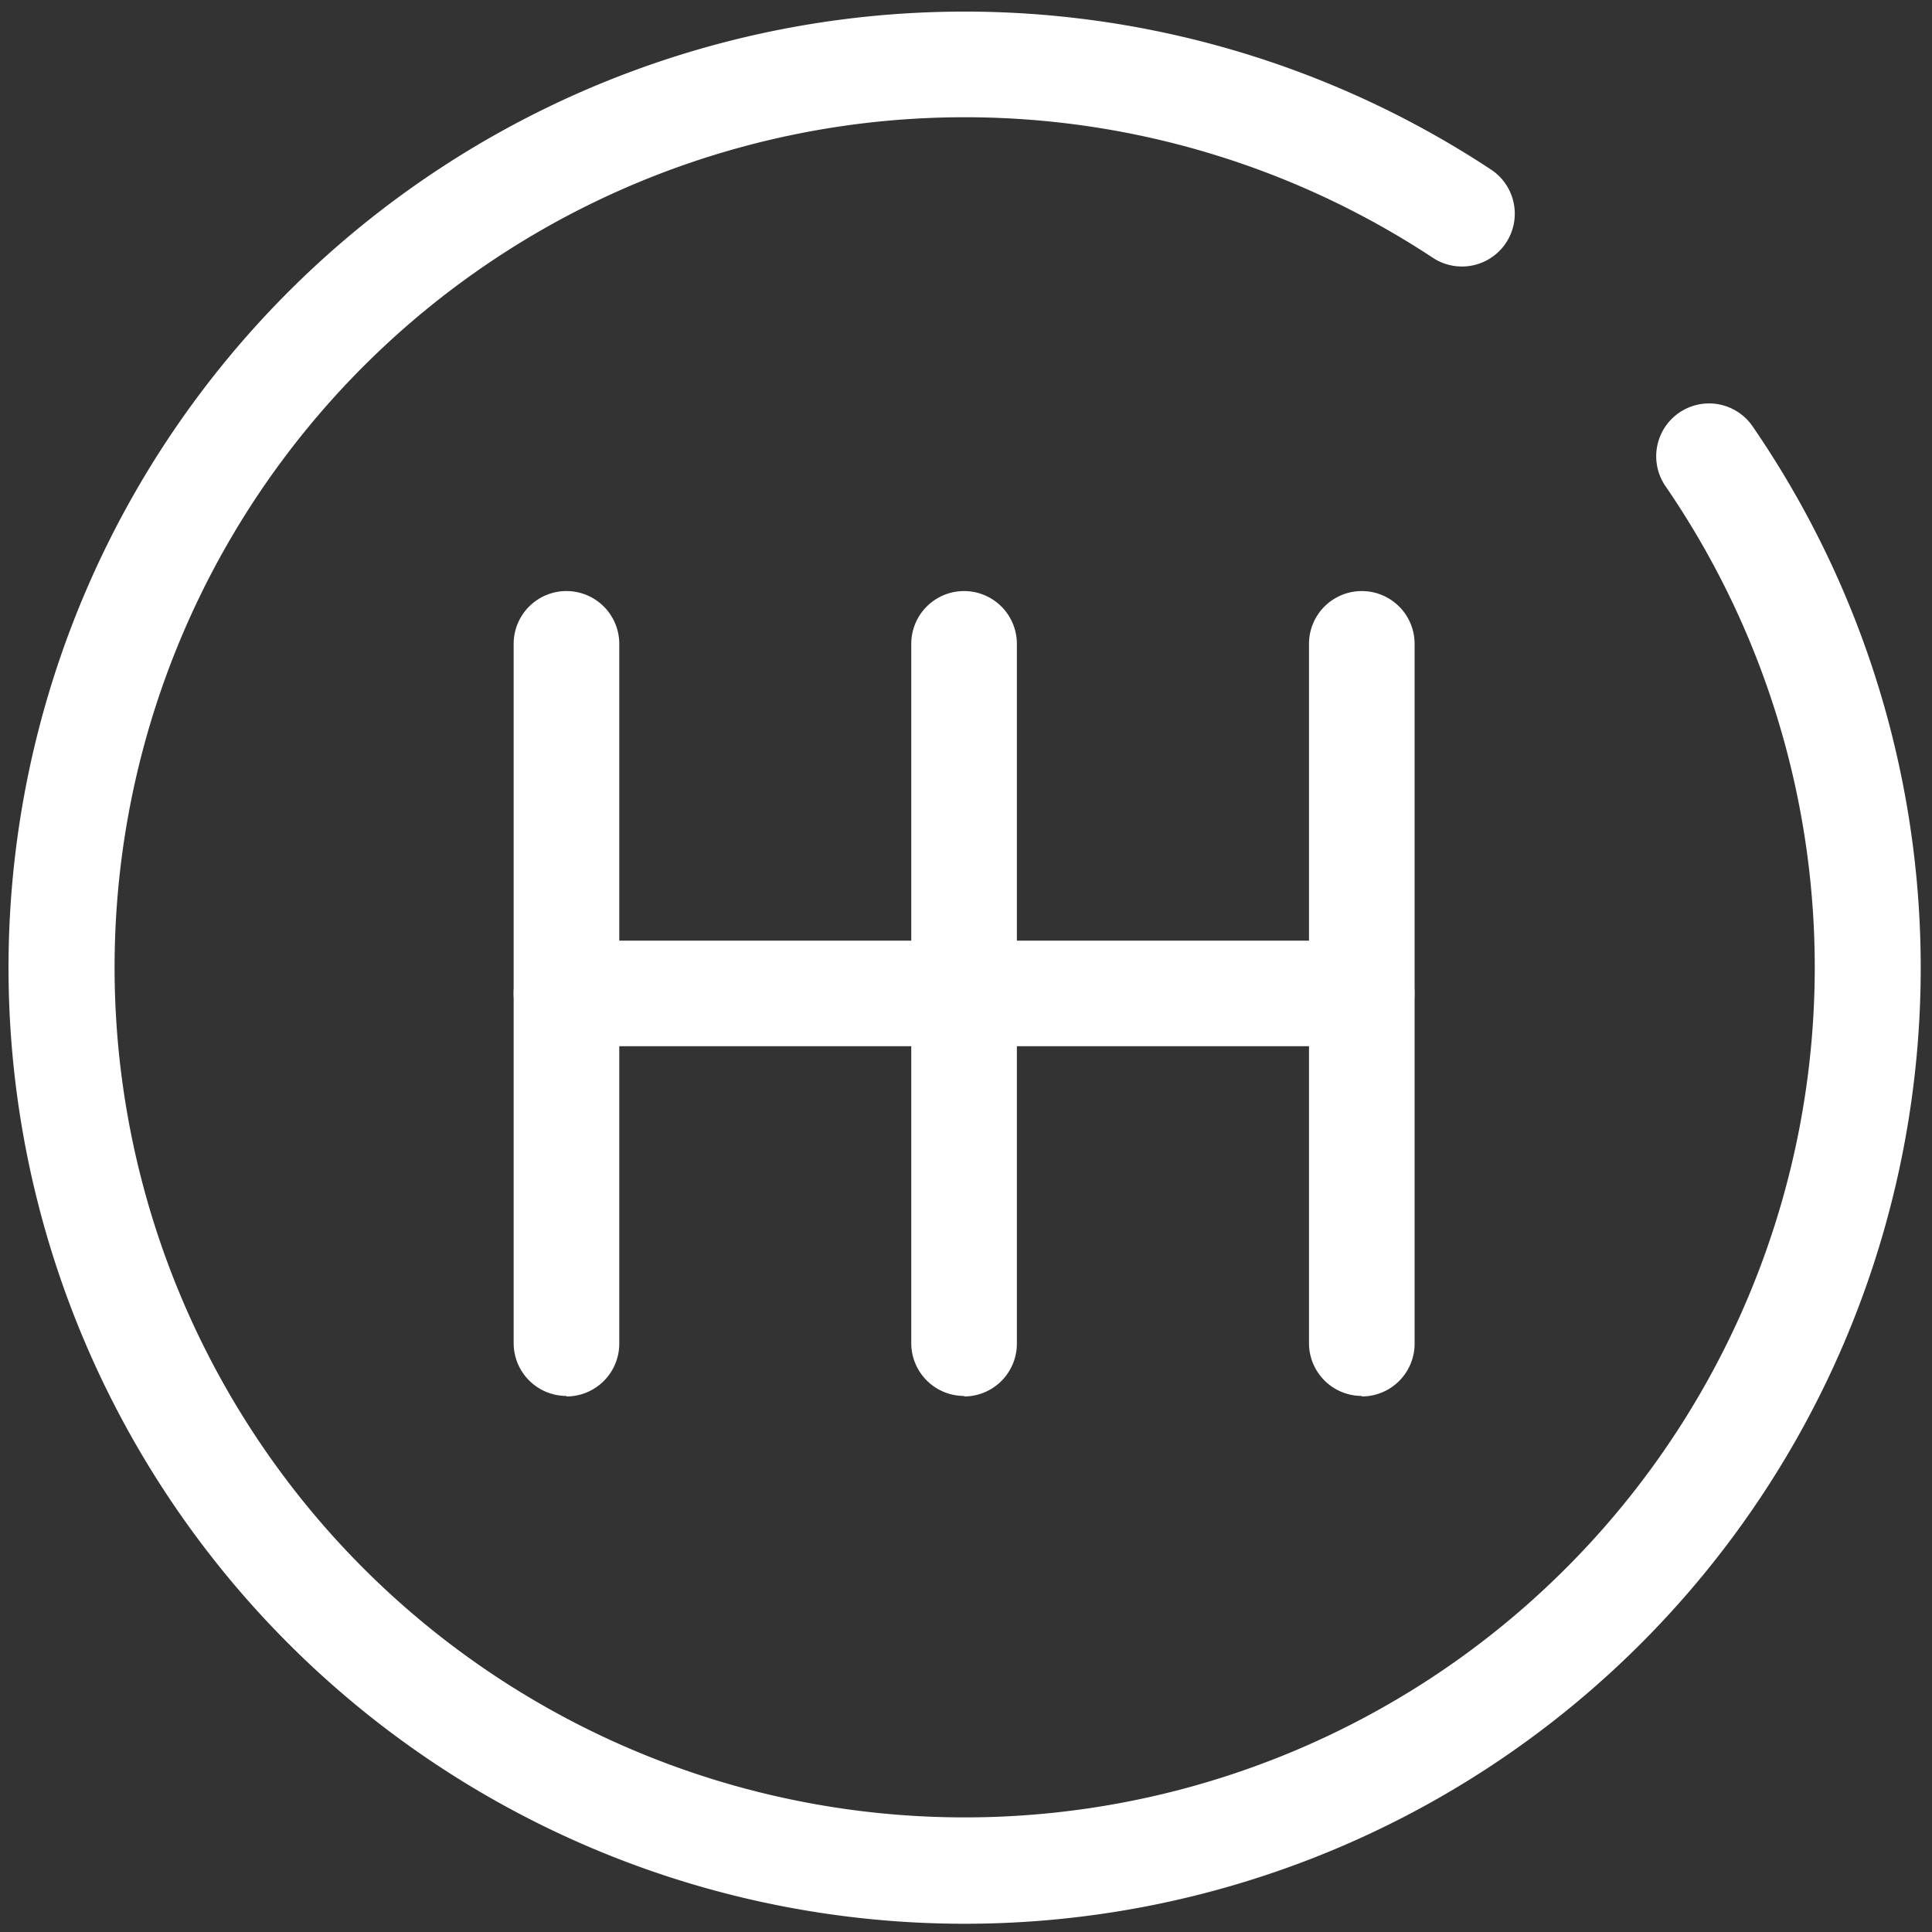 <svg xmlns="http://www.w3.org/2000/svg" xmlns:xlink="http://www.w3.org/1999/xlink" width="15" height="15" viewBox="0 0 15 15">
  <rect x="0" y="0" width="15" height="15" fill="#333333" stroke="none"/>
  <defs>
    <clipPath id="clip-path">
      <rect id="Прямоугольник_24" data-name="Прямоугольник 24" width="15" height="15" transform="translate(0 0)" fill="#fff"/>
    </clipPath>
  </defs>
  <g id="Сгруппировать_24" data-name="Сгруппировать 24" transform="translate(0 0)" clip-path="url(#clip-path)">
    <path id="Контур_36" data-name="Контур 36" d="M7.42,14.845A7.423,7.423,0,1,1,11.512,1.226a.41.41,0,0,1-.453.684,6.6,6.6,0,1,0,1.807,1.774.41.41,0,1,1,.676-.465A7.422,7.422,0,0,1,7.42,14.845" transform="translate(0.065 0.091)" fill="#fff"/>
    <path id="Контур_37" data-name="Контур 37" d="M38.67,50.106a.41.41,0,0,1-.41-.41V44.267a.41.41,0,0,1,.82,0V49.7a.41.41,0,0,1-.41.41" transform="translate(-34.272 -39.268)" fill="#fff"/>
    <path id="Контур_38" data-name="Контур 38" d="M68.772,50.106a.41.41,0,0,1-.41-.41V44.267a.41.41,0,0,1,.82,0V49.7a.41.41,0,0,1-.41.41" transform="translate(-61.287 -39.268)" fill="#fff"/>
    <path id="Контур_39" data-name="Контур 39" d="M98.874,50.106a.41.41,0,0,1-.41-.41V44.267a.41.41,0,1,1,.82,0V49.7a.41.41,0,0,1-.41.41" transform="translate(-88.301 -39.268)" fill="#fff"/>
    <path id="Контур_40" data-name="Контур 40" d="M44.844,71.143H38.67a.41.41,0,1,1,0-.82h6.174a.41.41,0,0,1,0,.82" transform="translate(-34.272 -63.02)" fill="#fff"/>
  </g>
</svg>
